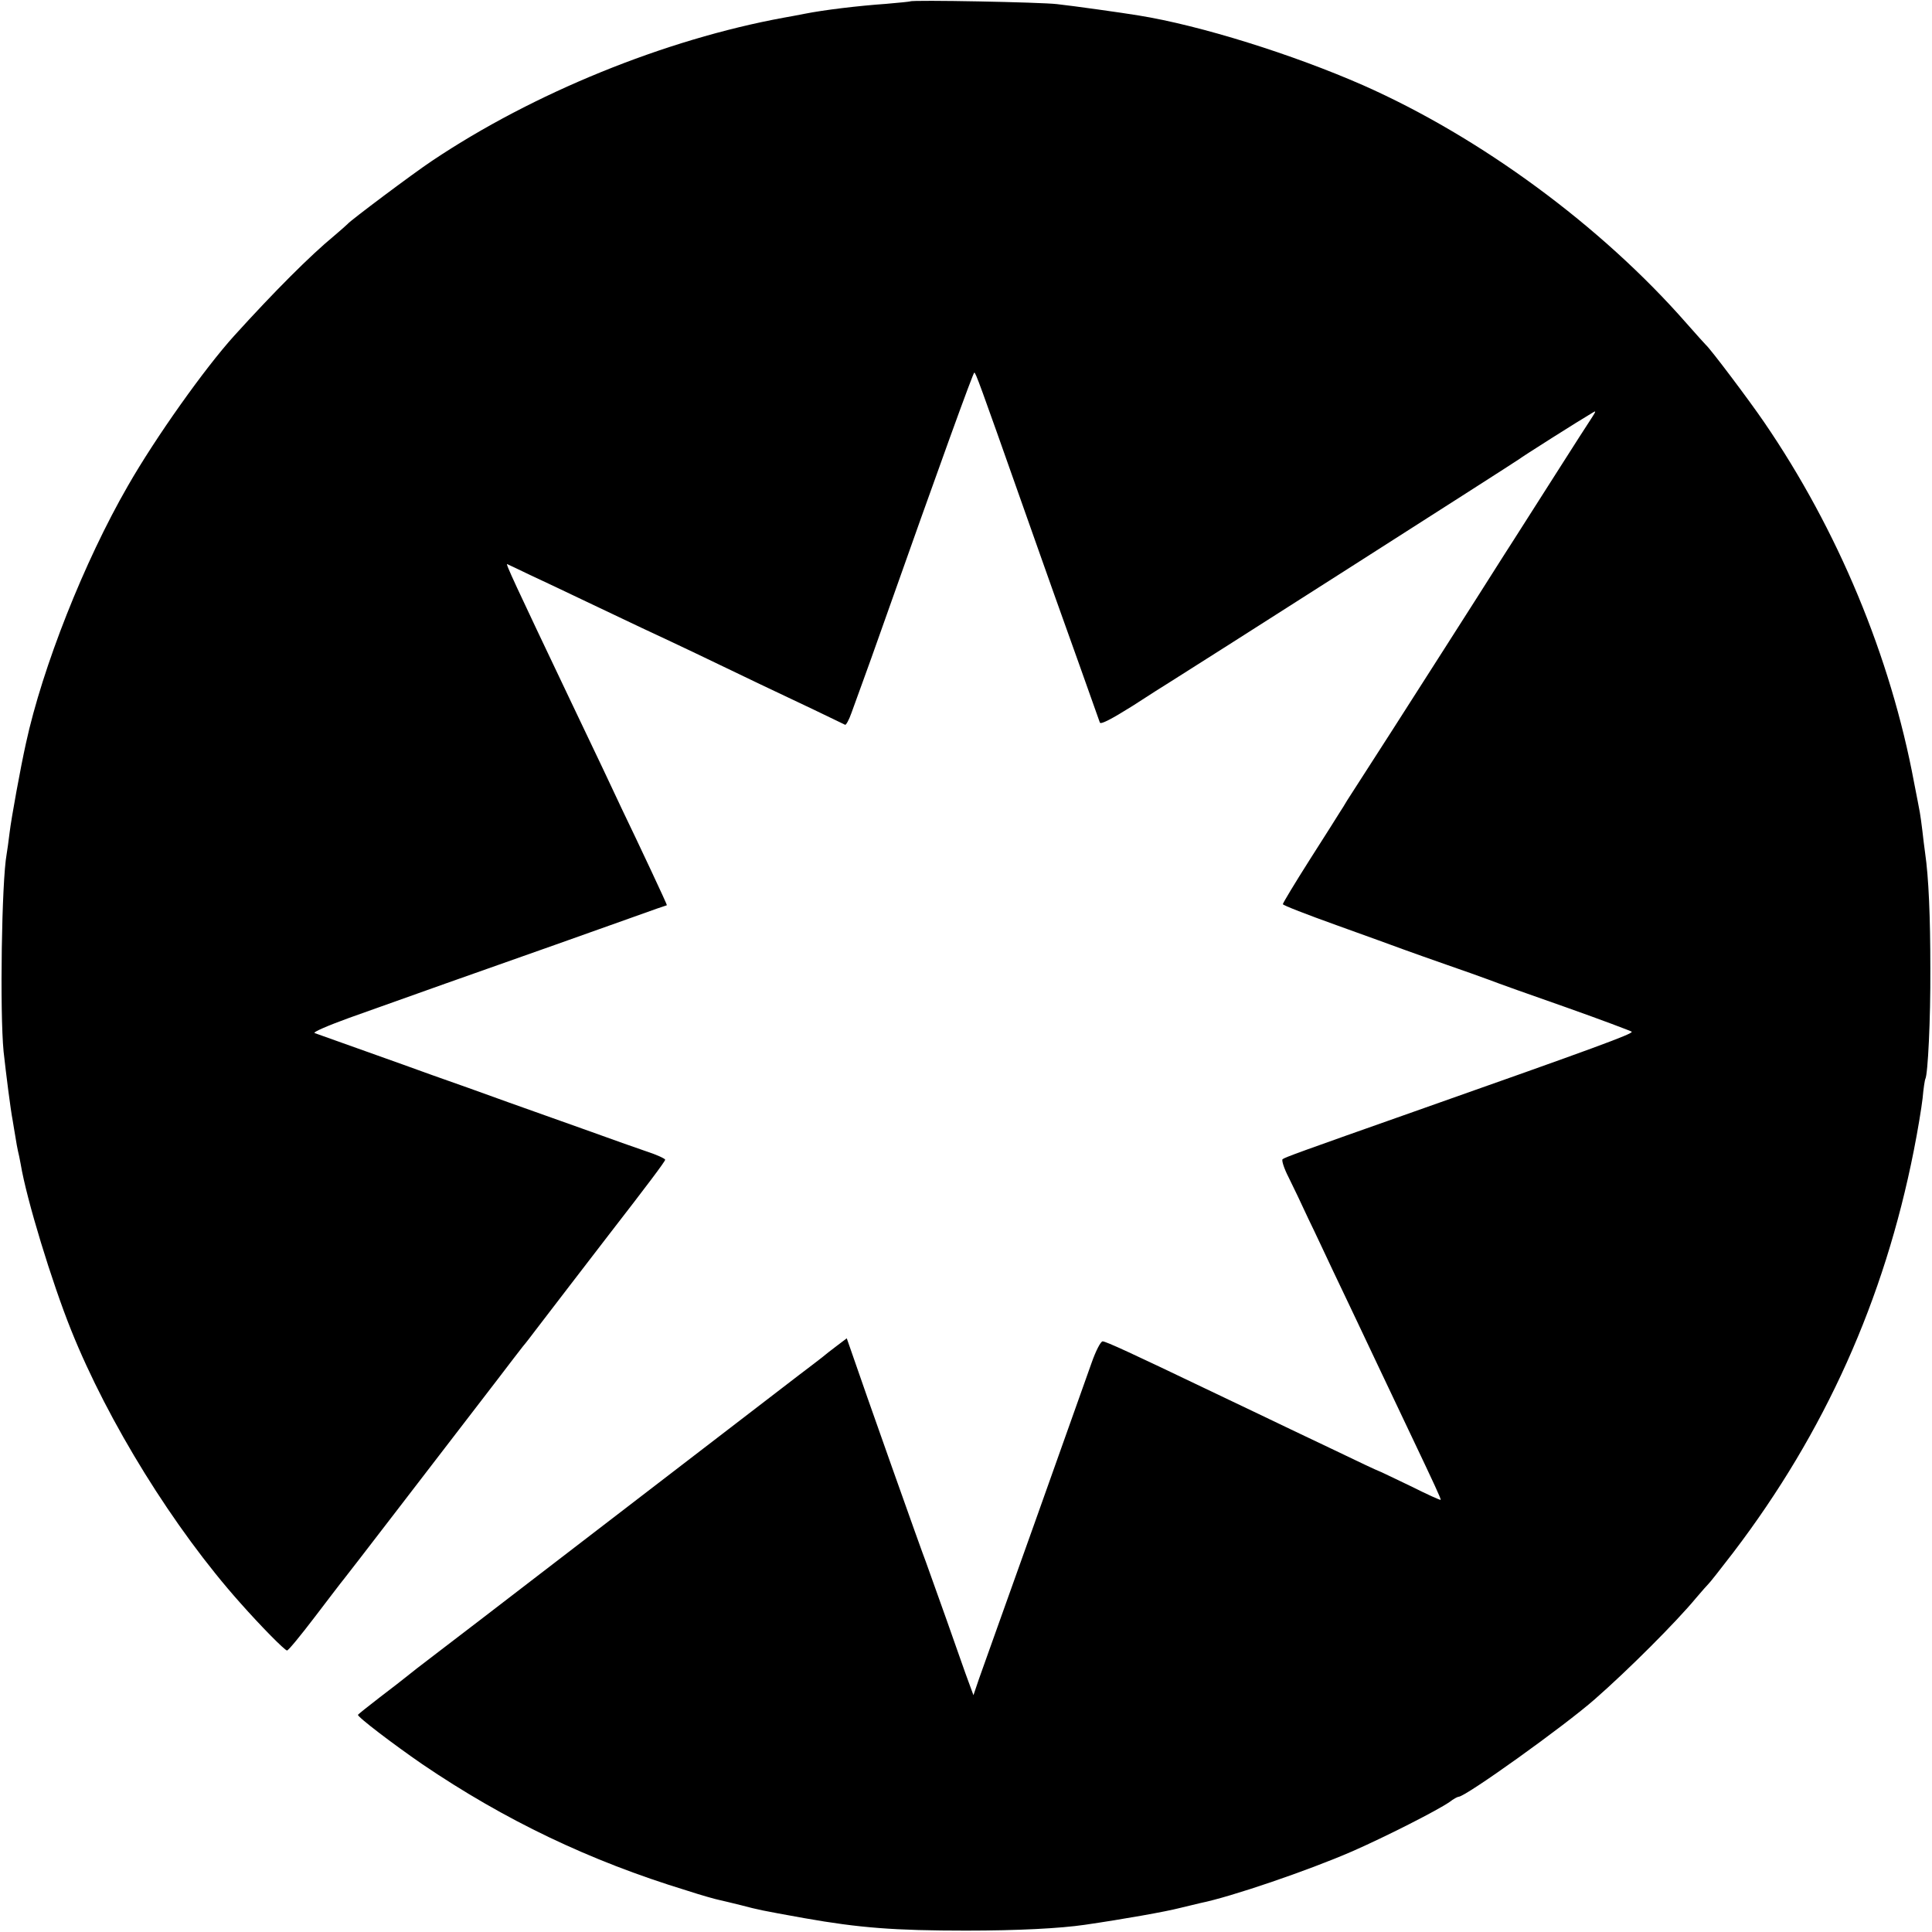 <?xml version="1.0" standalone="no"?>
<!DOCTYPE svg PUBLIC "-//W3C//DTD SVG 20010904//EN"
 "http://www.w3.org/TR/2001/REC-SVG-20010904/DTD/svg10.dtd">
<svg version="1.0" xmlns="http://www.w3.org/2000/svg"
 width="700pt" height="700pt" viewBox="0 0 700 700"
 preserveAspectRatio="xMidYMid meet">
<g transform="translate(0,700) scale(0.1,-0.1)"
fill="#000000" stroke="none">
<path d="M3298 6995 c-2 -1 -41 -5 -88 -9 -100 -7 -225 -22 -295 -36 -27 -5
-61 -12 -75 -14 -431 -79 -908 -273 -1275 -519 -69 -46 -297 -217 -305 -228
-3 -3 -25 -23 -50 -44 -85 -70 -216 -201 -361 -361 -107 -118 -286 -370 -386
-545 -158 -274 -309 -656 -369 -932 -20 -90 -53 -272 -59 -322 -4 -33 -9 -69
-11 -80 -18 -98 -25 -572 -11 -715 9 -81 25 -209 33 -250 2 -14 7 -41 10 -60
3 -19 7 -42 9 -50 2 -8 7 -30 10 -48 21 -127 113 -428 183 -602 134 -334 373
-719 611 -986 76 -86 163 -174 171 -174 5 0 50 55 101 122 52 68 99 130 106
138 11 13 292 379 558 725 38 50 78 102 89 116 12 14 31 39 43 55 24 31 229
299 268 349 141 182 205 267 205 273 0 4 -30 18 -67 30 -38 13 -129 45 -203
72 -74 26 -207 74 -295 105 -88 32 -214 77 -280 100 -104 38 -381 136 -425
152 -8 3 48 27 125 55 257 92 427 152 750 266 94 33 221 79 284 101 63 23 116
41 117 41 2 0 -25 57 -58 128 -33 70 -79 168 -103 217 -23 50 -106 225 -185
390 -208 437 -240 506 -232 501 4 -2 41 -19 82 -39 41 -19 134 -63 205 -97 72
-34 162 -77 200 -95 39 -18 122 -57 185 -87 183 -88 327 -157 440 -210 58 -28
108 -52 112 -54 3 -2 14 17 23 43 10 27 28 77 41 113 13 36 44 121 68 190 215
608 332 930 336 930 5 0 18 -35 175 -480 48 -135 99 -281 115 -325 29 -81 157
-439 165 -463 3 -8 43 13 118 60 62 40 121 78 130 83 51 31 1264 805 1272 812
8 7 213 137 264 167 14 9 14 7 0 -15 -9 -13 -69 -107 -134 -209 -65 -102 -133
-209 -151 -237 -19 -29 -49 -77 -67 -105 -42 -67 -329 -516 -372 -583 -88
-137 -149 -232 -164 -255 -8 -14 -20 -33 -26 -42 -5 -9 -55 -87 -109 -172 -54
-85 -98 -158 -98 -162 0 -4 88 -38 194 -76 106 -38 216 -78 243 -88 28 -10 97
-35 155 -55 58 -20 128 -45 155 -55 28 -11 154 -56 280 -100 127 -45 233 -85
237 -88 7 -7 -129 -57 -787 -289 -414 -146 -469 -166 -478 -173 -4 -4 5 -33
22 -66 16 -32 48 -99 71 -149 24 -49 64 -135 90 -190 26 -55 66 -138 88 -185
40 -84 91 -193 192 -405 89 -187 110 -233 110 -239 0 -3 -50 20 -110 50 -61
29 -112 54 -114 54 -2 0 -79 36 -172 81 -93 44 -212 101 -264 126 -52 25 -140
67 -195 93 -261 125 -358 170 -370 170 -7 0 -25 -35 -40 -78 -15 -42 -108
-304 -207 -582 -99 -278 -190 -531 -201 -563 l-20 -59 -18 49 c-10 26 -45 127
-79 223 -34 96 -68 191 -75 210 -12 29 -226 633 -272 768 l-15 43 -37 -28
c-20 -15 -43 -33 -51 -40 -8 -6 -46 -36 -85 -65 -68 -52 -411 -316 -940 -722
-143 -110 -307 -236 -365 -280 -58 -44 -112 -86 -120 -93 -8 -7 -50 -39 -93
-72 -43 -33 -79 -62 -80 -64 -3 -7 127 -106 233 -179 299 -203 606 -350 956
-457 55 -18 109 -33 120 -35 10 -2 46 -11 79 -19 65 -17 69 -18 230 -47 198
-35 326 -45 585 -45 188 0 341 8 430 21 144 21 295 48 345 61 33 8 67 16 75
18 109 22 388 117 549 187 121 53 308 148 353 179 14 11 29 19 33 19 25 0 384
257 494 354 121 106 294 279 366 366 21 25 41 47 44 50 4 3 45 55 91 115 332
436 547 915 654 1456 14 70 28 155 32 190 3 35 8 67 10 70 9 17 19 214 18 399
0 188 -6 331 -19 420 -3 19 -7 56 -10 81 -3 25 -7 54 -9 65 -2 10 -11 60 -21
109 -85 456 -276 915 -543 1305 -56 82 -194 265 -211 280 -3 3 -35 38 -70 78
-309 353 -747 675 -1172 863 -255 112 -590 217 -814 253 -54 9 -239 35 -295
41 -55 7 -526 16 -532 10z"/>
</g>
</svg>
